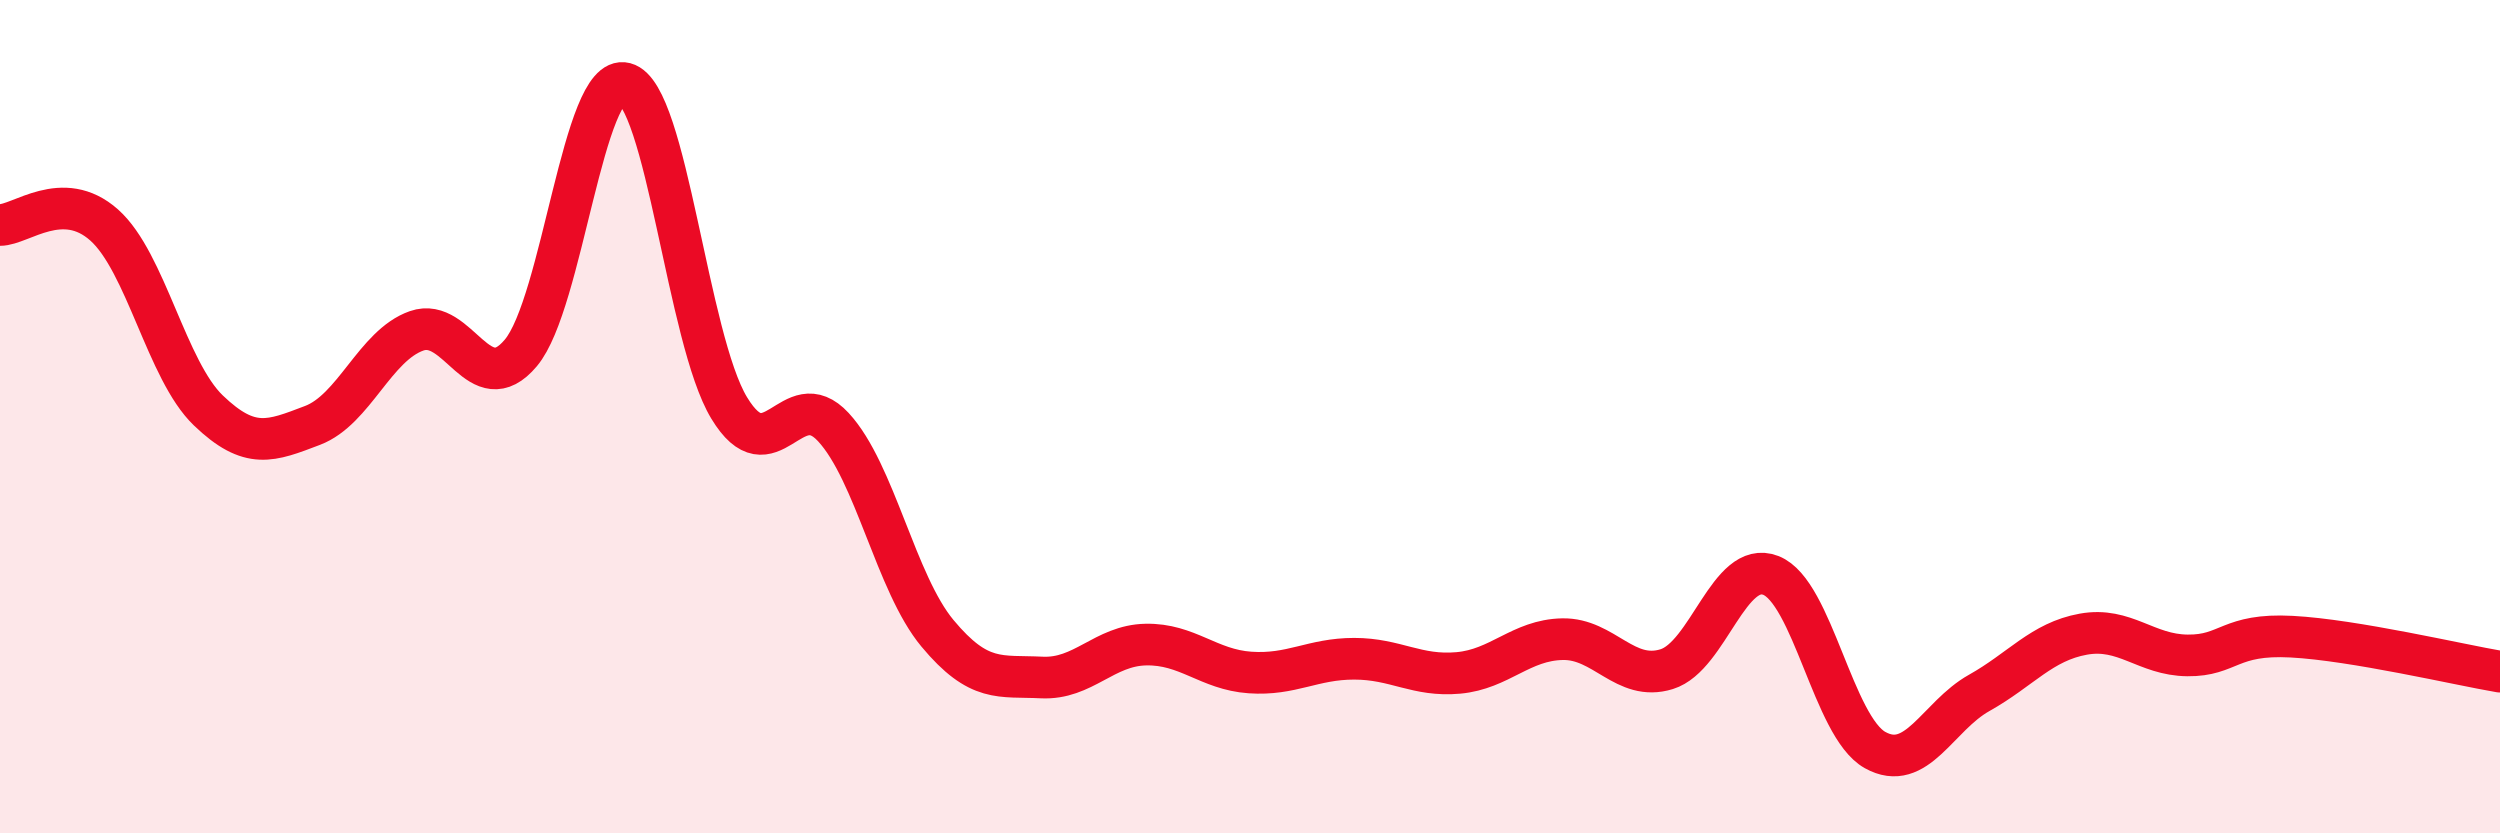 
    <svg width="60" height="20" viewBox="0 0 60 20" xmlns="http://www.w3.org/2000/svg">
      <path
        d="M 0,5.4 C 0.5,5.4 1.5,4.51 2.5,5.4 C 3.5,6.29 4,8.89 5,9.85 C 6,10.81 6.5,10.59 7.5,10.21 C 8.5,9.83 9,8.29 10,7.94 C 11,7.59 11.5,9.66 12.5,8.47 C 13.5,7.28 14,1.74 15,2 C 16,2.26 16.5,8.14 17.5,9.79 C 18.5,11.44 19,9.17 20,10.25 C 21,11.33 21.5,14 22.5,15.2 C 23.5,16.4 24,16.21 25,16.26 C 26,16.31 26.5,15.49 27.5,15.47 C 28.5,15.45 29,16.07 30,16.14 C 31,16.21 31.5,15.81 32.5,15.81 C 33.5,15.81 34,16.24 35,16.15 C 36,16.06 36.5,15.36 37.5,15.34 C 38.5,15.32 39,16.37 40,16.06 C 41,15.75 41.5,13.42 42.5,13.81 C 43.5,14.2 44,17.44 45,18 C 46,18.56 46.5,17.19 47.5,16.63 C 48.5,16.07 49,15.4 50,15.22 C 51,15.04 51.5,15.72 52.5,15.73 C 53.5,15.74 53.5,15.2 55,15.28 C 56.5,15.36 59,15.95 60,16.12L60 20L0 20Z"
        fill="#EB0A25"
        opacity="0.1"
        stroke-linecap="round"
        stroke-linejoin="round"
      />
      <path
        d="M 0,5.4 C 0.5,5.4 1.5,4.51 2.5,5.4 C 3.5,6.29 4,8.89 5,9.85 C 6,10.81 6.5,10.59 7.5,10.21 C 8.5,9.83 9,8.29 10,7.94 C 11,7.59 11.5,9.66 12.5,8.47 C 13.5,7.28 14,1.74 15,2 C 16,2.26 16.5,8.14 17.5,9.79 C 18.5,11.44 19,9.17 20,10.25 C 21,11.33 21.5,14 22.5,15.2 C 23.5,16.4 24,16.21 25,16.26 C 26,16.31 26.5,15.49 27.5,15.47 C 28.5,15.45 29,16.07 30,16.14 C 31,16.21 31.5,15.81 32.5,15.81 C 33.5,15.81 34,16.24 35,16.15 C 36,16.06 36.5,15.36 37.5,15.34 C 38.5,15.32 39,16.37 40,16.06 C 41,15.75 41.5,13.42 42.5,13.81 C 43.5,14.2 44,17.44 45,18 C 46,18.56 46.5,17.19 47.5,16.63 C 48.5,16.07 49,15.4 50,15.22 C 51,15.04 51.5,15.72 52.5,15.73 C 53.5,15.74 53.5,15.2 55,15.28 C 56.5,15.36 59,15.95 60,16.12"
        stroke="#EB0A25"
        stroke-width="1"
        fill="none"
        stroke-linecap="round"
        stroke-linejoin="round"
      />
    </svg>
  